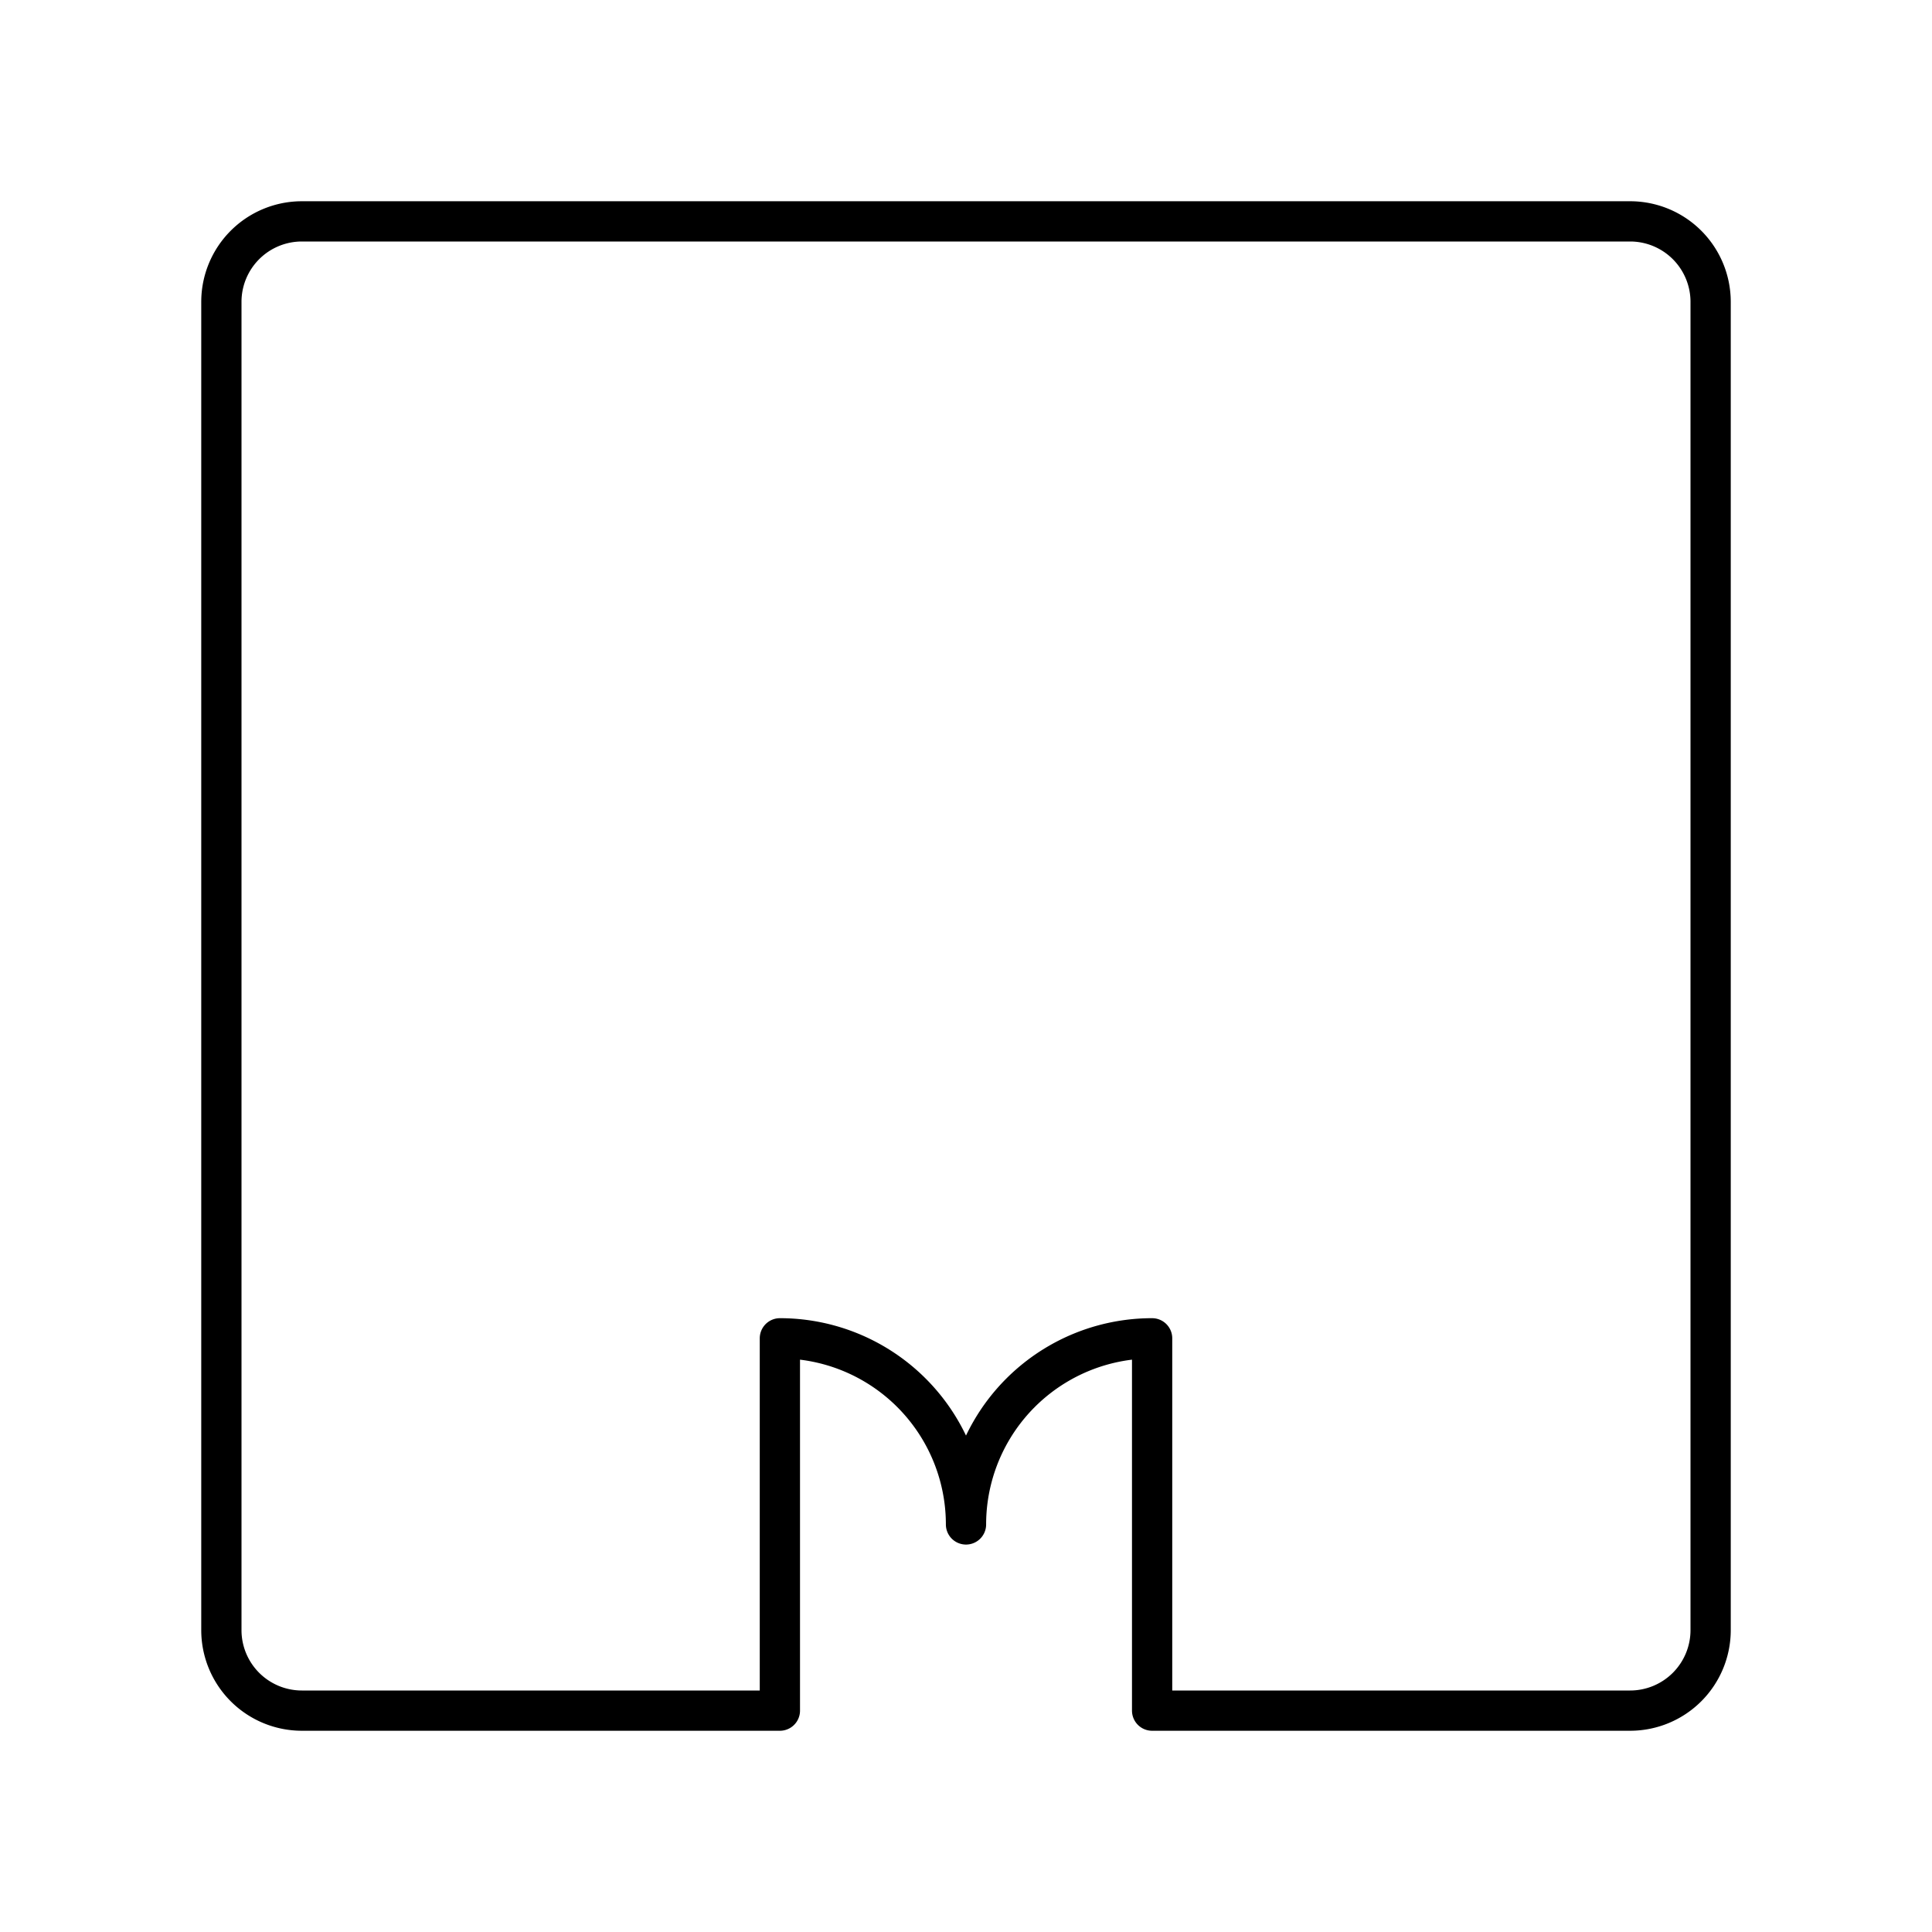 <?xml version="1.0" encoding="utf-8"?><!-- Скачано с сайта svg4.ru / Downloaded from svg4.ru -->
<svg width="800px" height="800px" viewBox="0 0 48 48" xmlns="http://www.w3.org/2000/svg"><defs><style>.a{fill:none;stroke:#000000;stroke-linecap:round;stroke-linejoin:round;}</style></defs><path class="a" d="M42.5,40.5V7.5a2,2,0,0,0-2-2H7.5a2,2,0,0,0-2,2v33a2,2,0,0,0,2,2H19.376V33.25A4.624,4.624,0,0,1,24,37.874h0A4.624,4.624,0,0,1,28.624,33.25V42.5H40.5a2,2,0,0,0,2-2v-.418"/></svg>